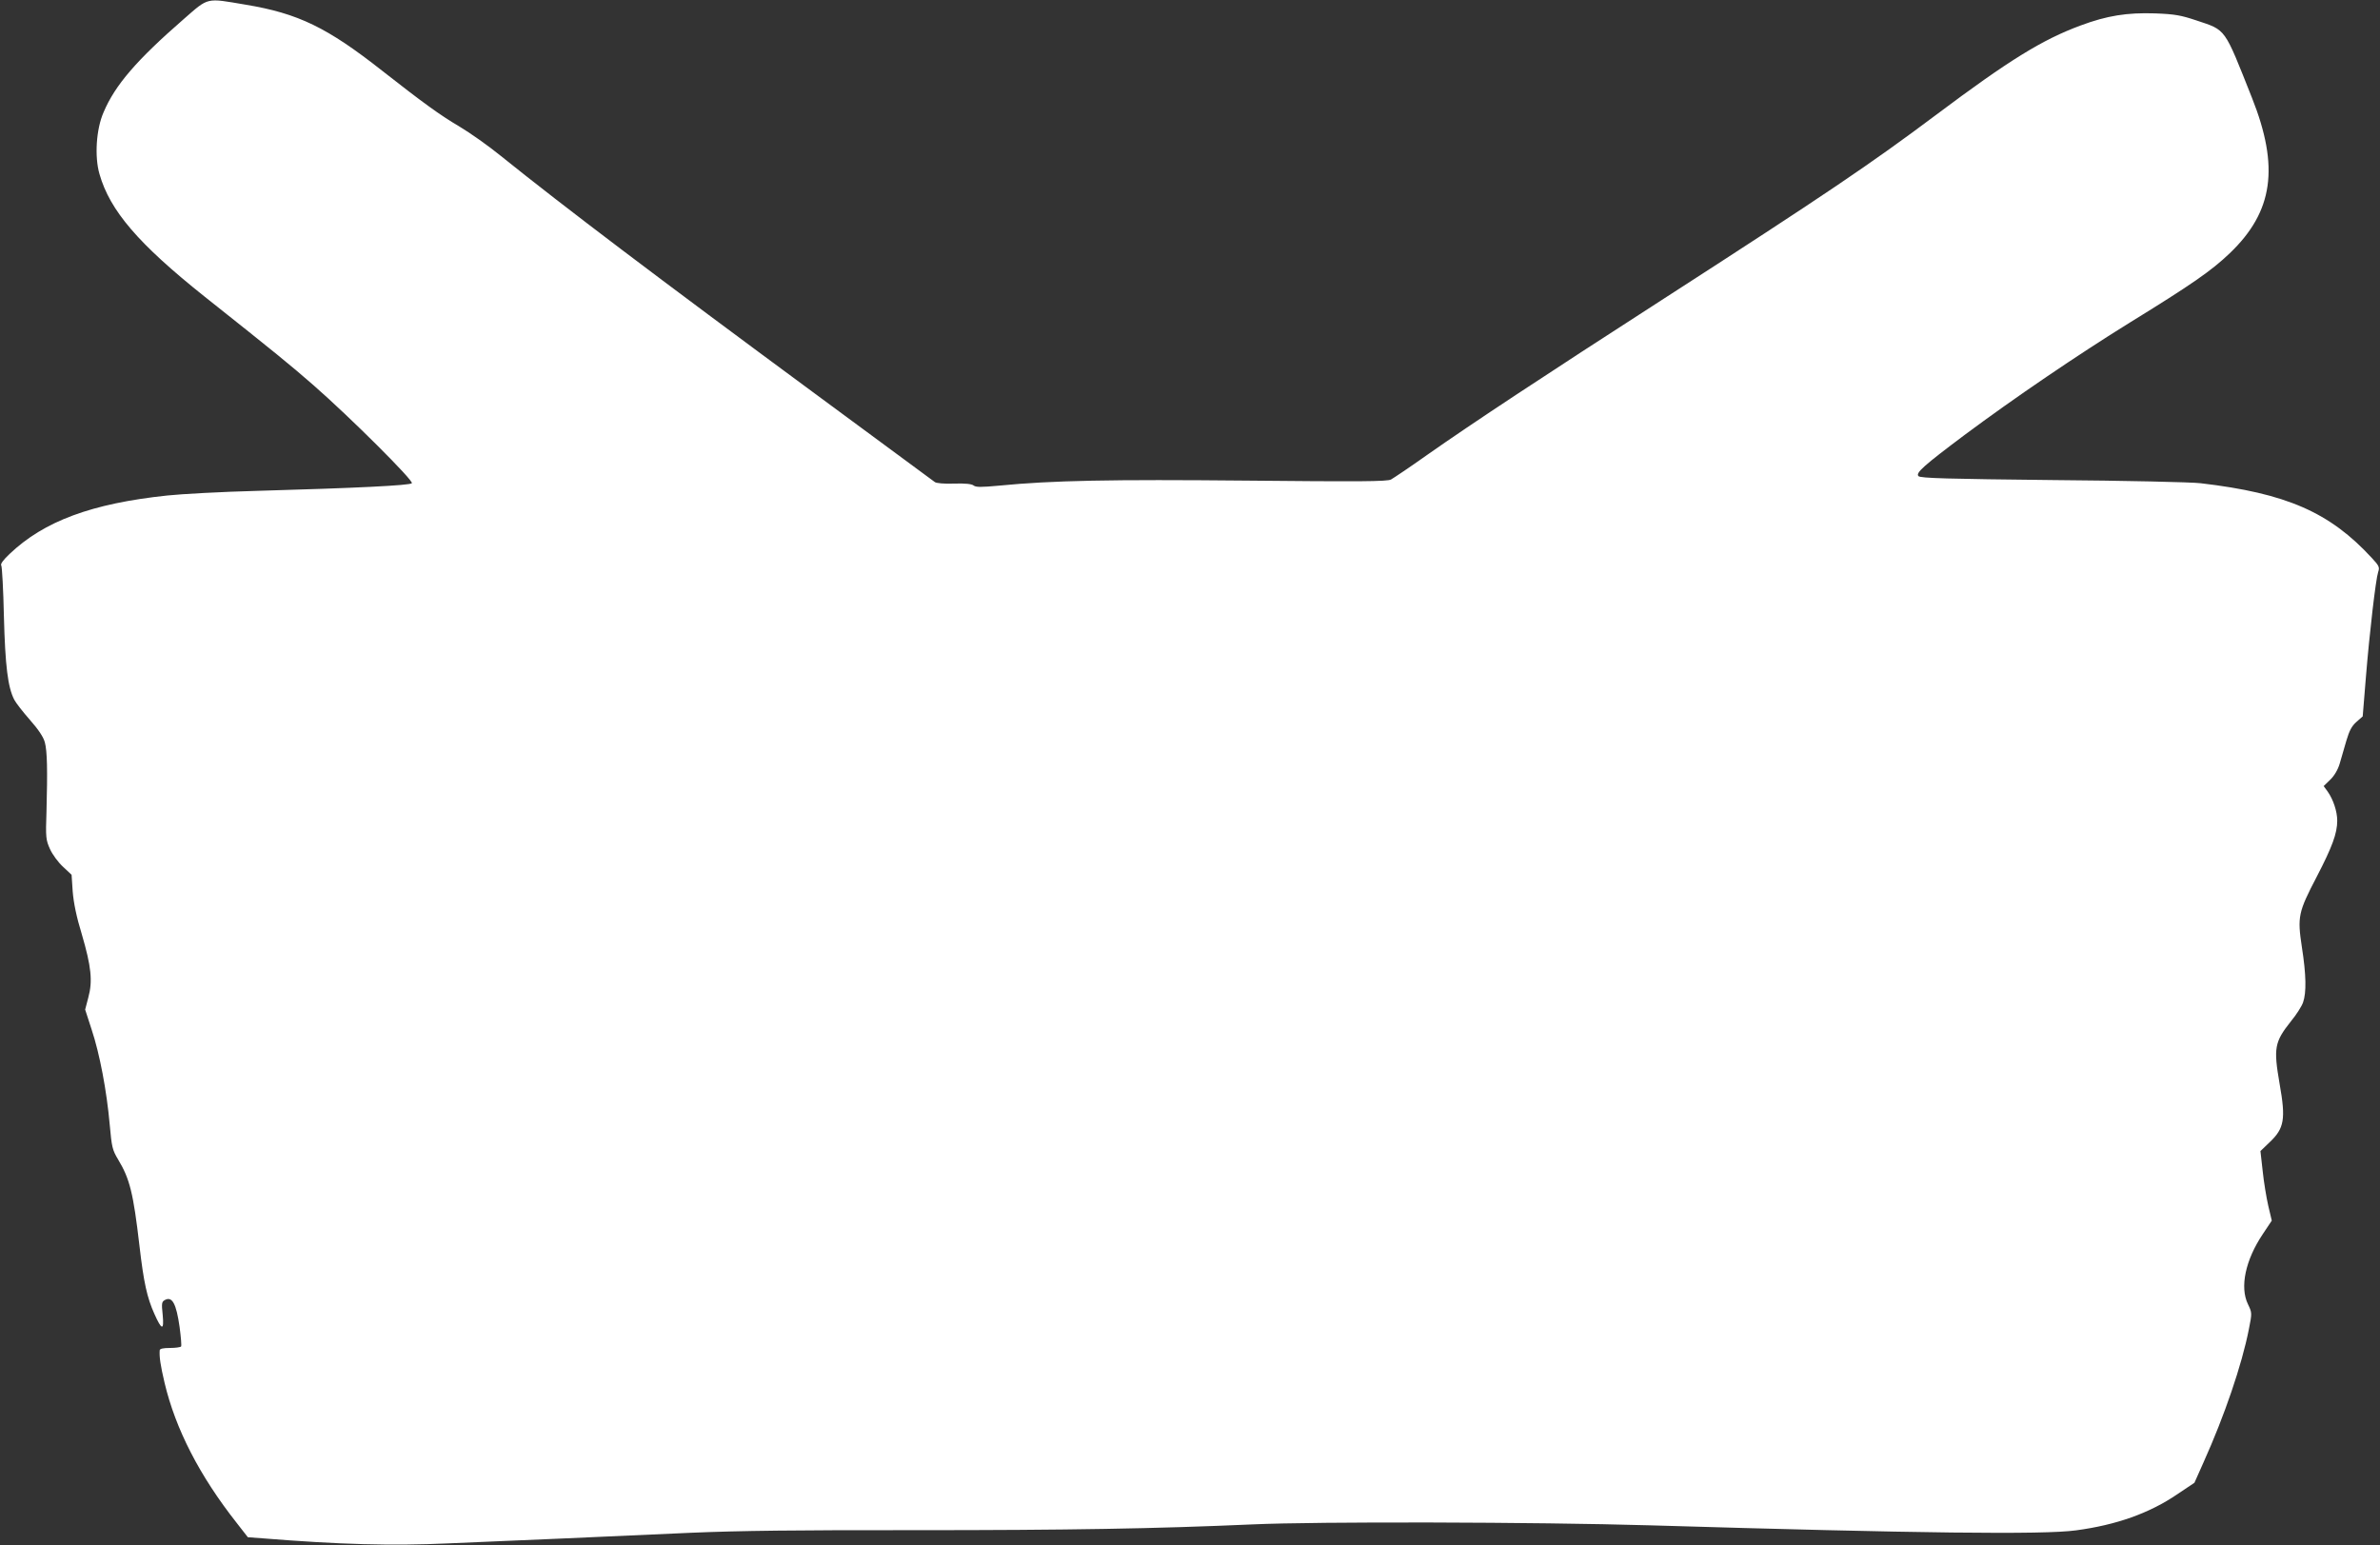 <?xml version="1.0" standalone="no"?>
<!DOCTYPE svg PUBLIC "-//W3C//DTD SVG 20010904//EN"
 "http://www.w3.org/TR/2001/REC-SVG-20010904/DTD/svg10.dtd">
<svg version="1.0" xmlns="http://www.w3.org/2000/svg"
 width="1280pt" height="831pt" viewBox="0 0 1280 831"
 preserveAspectRatio="xMidYMid meet">
<rect x="0" y="0" width="1280" height="831" fill="#333333" stroke="none"/>
<g transform="translate(0,831) scale(0.1,-0.1)"
fill="#ffffff" stroke="none">
<path d="M990 8209 c-254 -221 -371 -356 -433 -503 -40 -91 -49 -239 -22 -332
56 -197 210 -376 565 -659 383 -304 460 -367 585 -476 197 -172 542 -516 530
-528 -12 -12 -298 -26 -830 -41 -192 -5 -411 -17 -485 -25 -407 -43 -663 -138
-848 -314 -36 -34 -51 -55 -45 -63 4 -7 11 -130 14 -273 7 -266 21 -382 56
-449 9 -17 46 -65 84 -108 45 -51 72 -91 80 -120 13 -48 15 -149 9 -373 -5
-141 -3 -153 19 -202 13 -29 44 -71 70 -95 l46 -43 6 -90 c5 -61 20 -136 49
-230 51 -174 59 -252 35 -340 l-17 -65 35 -108 c43 -129 81 -329 97 -510 11
-122 14 -136 45 -188 63 -104 82 -181 115 -464 23 -199 41 -279 80 -366 40
-90 53 -92 45 -6 -7 63 -5 71 12 80 39 21 61 -19 79 -146 7 -53 11 -99 8 -104
-3 -4 -30 -8 -60 -8 -36 0 -54 -4 -55 -12 -3 -34 4 -82 26 -175 59 -249 188
-500 388 -754 l60 -77 81 -6 c411 -33 693 -41 997 -27 145 6 419 18 609 26
190 8 503 22 695 31 258 11 575 15 1210 14 824 0 1291 8 1810 31 350 16 1524
13 2140 -5 1447 -43 2115 -51 2290 -27 217 29 395 92 546 195 l91 61 49 110
c112 249 206 523 244 717 17 86 17 87 -5 133 -45 92 -14 238 80 378 l48 72
-19 80 c-10 44 -24 128 -30 187 l-12 107 50 48 c78 74 87 123 53 314 -33 192
-28 224 61 336 29 35 58 81 65 101 19 53 17 150 -6 297 -25 165 -20 188 80
380 83 160 110 233 110 301 0 49 -21 113 -51 156 l-22 30 35 34 c22 21 41 53
51 86 8 29 25 85 36 124 16 54 29 79 54 101 l34 30 17 209 c20 245 53 527 66
567 9 26 5 34 -33 75 -227 247 -460 349 -922 403 -49 6 -408 14 -797 17 -560
6 -710 10 -720 21 -17 17 27 56 247 221 270 201 607 430 891 606 328 202 438
278 536 372 234 224 268 463 119 837 -151 380 -137 361 -298 415 -84 28 -116
34 -223 38 -150 5 -258 -12 -400 -65 -206 -76 -387 -188 -775 -479 -355 -266
-590 -425 -1480 -999 -627 -404 -1021 -664 -1260 -832 -93 -66 -181 -125 -194
-132 -19 -11 -173 -12 -770 -6 -740 7 -1052 1 -1338 -27 -96 -9 -125 -9 -137
1 -10 8 -45 12 -105 10 -51 -2 -95 2 -103 8 -7 5 -299 221 -648 478 -842 621
-1348 1004 -1686 1276 -66 54 -167 125 -224 159 -104 61 -197 129 -414 299
-296 233 -452 309 -736 356 -213 36 -196 41 -330 -76z"/>
</g>
</svg>
